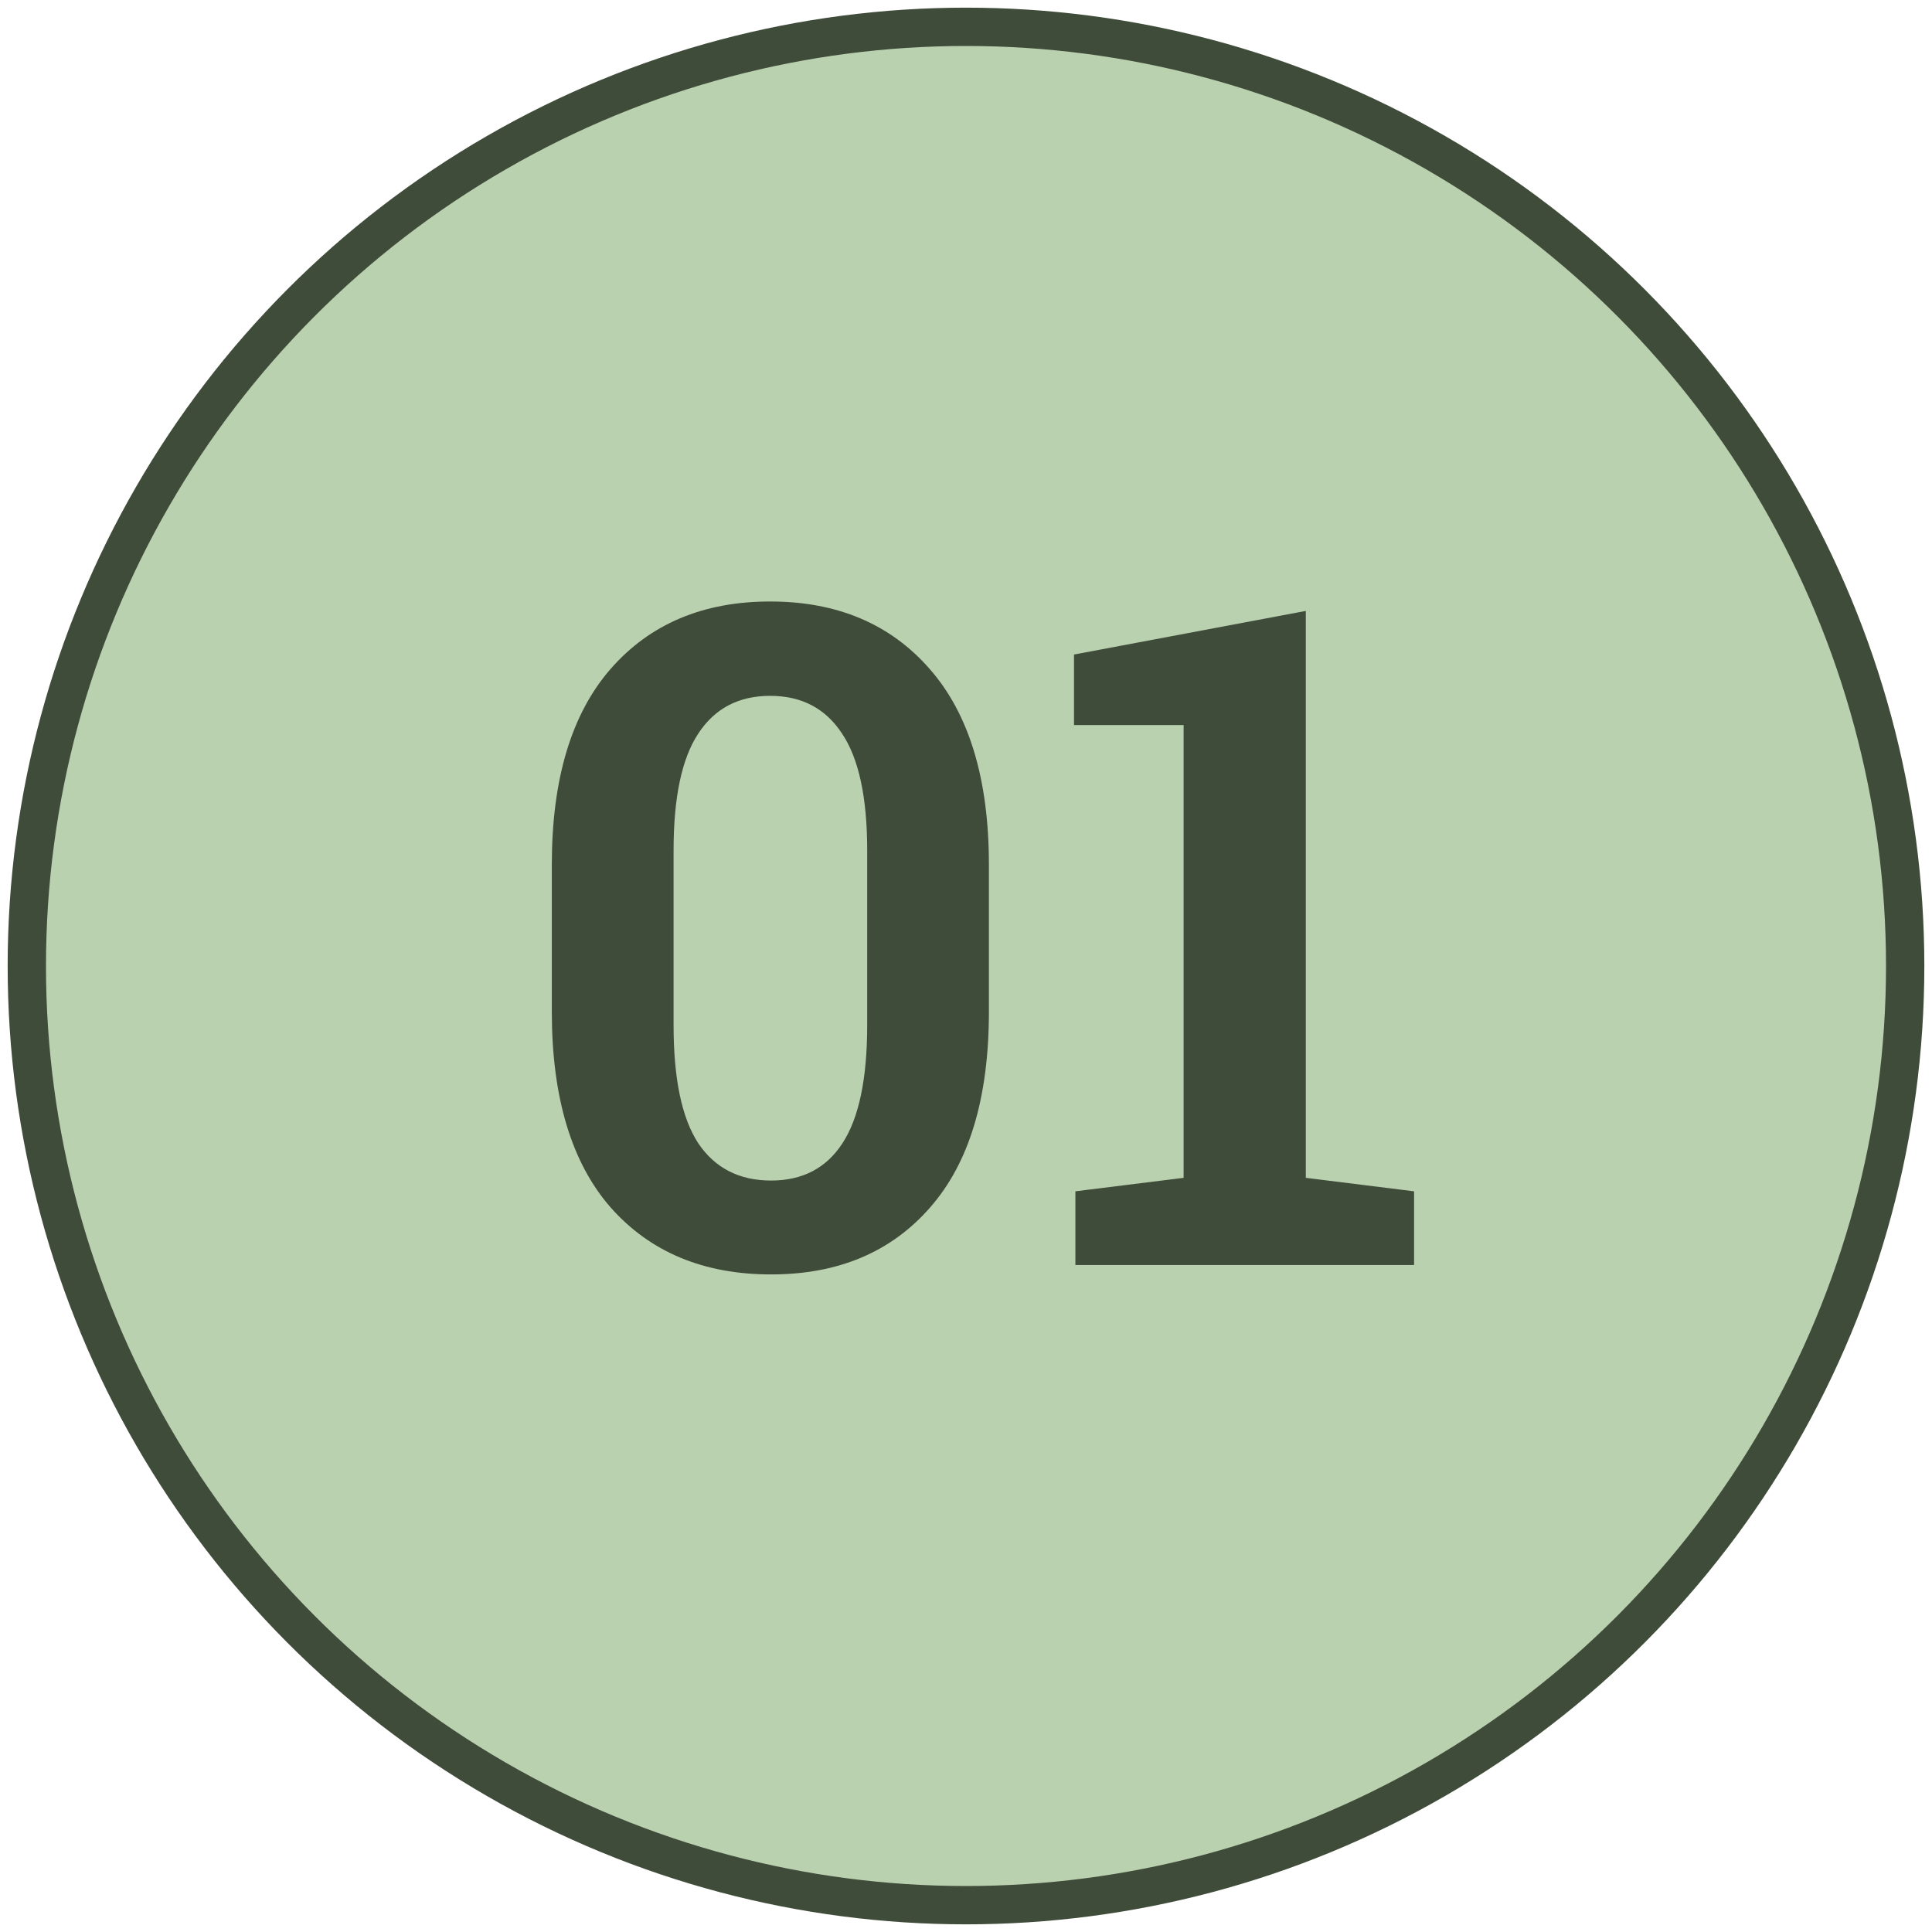<?xml version="1.0" encoding="UTF-8"?> <svg xmlns="http://www.w3.org/2000/svg" width="42" height="42" viewBox="0 0 42 42" fill="none"><circle cx="21" cy="21" r="20.417" fill="#BAD1B0" stroke="#404C3A" stroke-width="0.833"></circle><path d="M16.762 27.705C15.297 27.705 14.135 27.22 13.275 26.25C12.422 25.273 11.996 23.854 11.996 21.992V18.799C11.996 16.937 12.422 15.518 13.275 14.541C14.128 13.565 15.284 13.076 16.742 13.076C18.201 13.076 19.356 13.565 20.209 14.541C21.068 15.518 21.498 16.937 21.498 18.799V21.992C21.498 23.861 21.072 25.28 20.219 26.25C19.372 27.22 18.22 27.705 16.762 27.705ZM16.762 25.664C17.445 25.664 17.963 25.394 18.314 24.854C18.672 24.307 18.852 23.451 18.852 22.285V18.486C18.852 17.334 18.669 16.488 18.305 15.947C17.947 15.4 17.426 15.127 16.742 15.127C16.059 15.127 15.538 15.4 15.18 15.947C14.822 16.488 14.643 17.334 14.643 18.486V22.285C14.643 23.451 14.822 24.307 15.18 24.854C15.544 25.394 16.072 25.664 16.762 25.664ZM23.378 27.5V25.898L25.731 25.605V15.762H23.348V14.229L28.387 13.281V25.605L30.741 25.898V27.5H23.378Z" fill="#404C3A"></path></svg> 